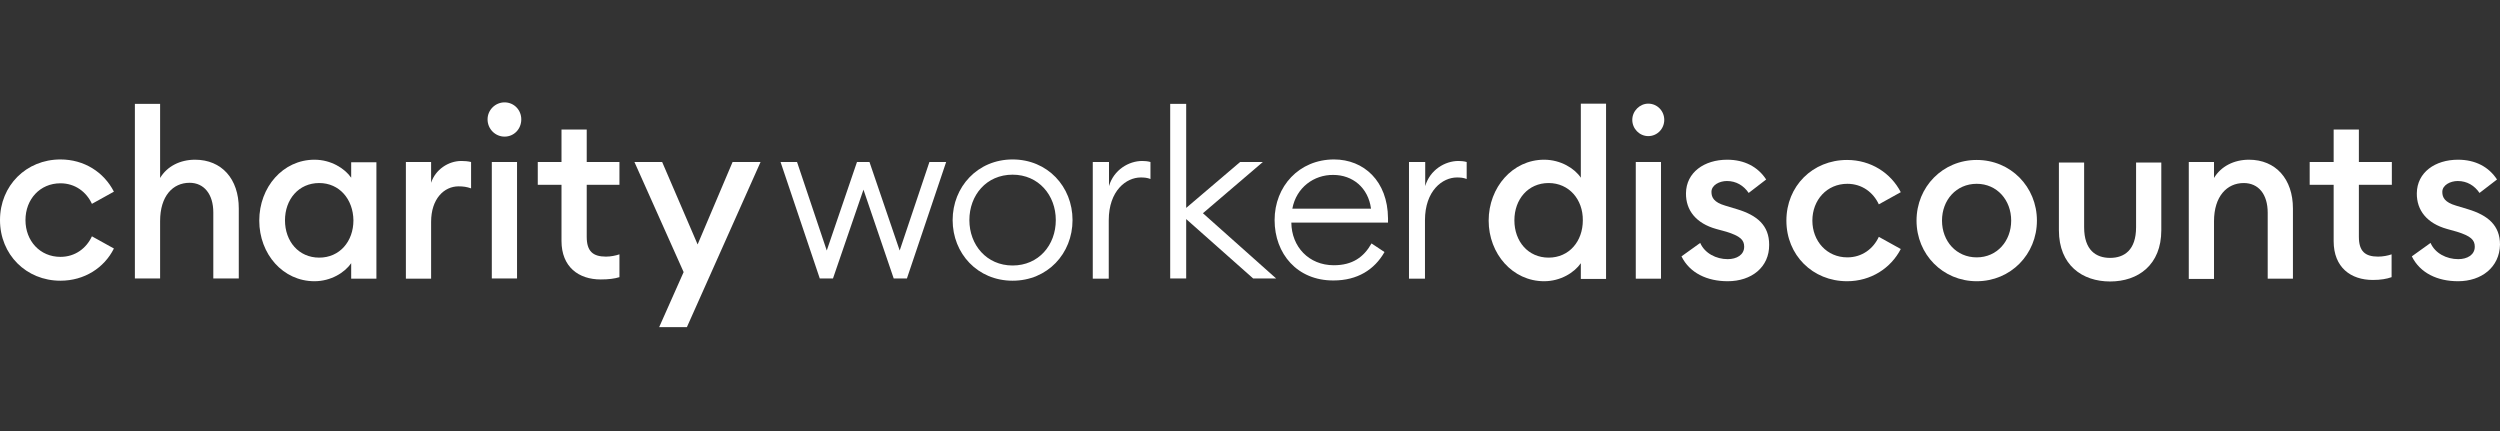 <svg xmlns="http://www.w3.org/2000/svg" fill="none" viewBox="0 0 232 40" height="40" width="232">
<rect x="0" y="0" width="232" height="40" fill="#333333" stroke="none"/>
<g clip-path="url(#clip0_7899_22437)">
<path style="fill:white;fill-opacity:1;" fill="white" d="M143.293 14.821C144.823 14.821 146.121 15.621 146.701 16.492V9.618H149.042V25.886H146.701V24.426C146.098 25.297 144.823 26.098 143.293 26.098C140.373 26.098 138.148 23.555 138.148 20.471C138.148 17.387 140.373 14.821 143.293 14.821ZM143.711 16.986C141.81 16.986 140.535 18.493 140.535 20.447C140.535 22.401 141.81 23.908 143.711 23.908C145.611 23.908 146.886 22.401 146.886 20.447C146.909 18.517 145.611 16.986 143.711 16.986Z"></path>
<path style="fill:white;fill-opacity:1;" fill="white" d="M151.8 15.033H154.141V25.862H151.8V15.033Z"></path>
<path style="fill:white;fill-opacity:1;" fill="white" d="M160.33 26.098C158.429 26.098 156.807 25.344 156.042 23.79L157.78 22.543C158.198 23.508 159.264 24.049 160.33 24.049C161.165 24.049 161.86 23.649 161.86 22.896C161.86 22.26 161.489 21.907 160.214 21.507L159.264 21.248C157.41 20.73 156.436 19.529 156.459 17.928C156.482 15.998 158.151 14.821 160.284 14.821C161.883 14.821 163.135 15.48 163.9 16.657L162.277 17.905C161.814 17.222 161.118 16.798 160.261 16.798C159.565 16.798 158.823 17.175 158.823 17.811C158.823 18.328 159.055 18.776 160.098 19.082L161.188 19.411C163.065 19.976 164.178 20.918 164.178 22.707C164.201 24.803 162.532 26.098 160.33 26.098Z"></path>
<path style="fill:white;fill-opacity:1;" fill="white" d="M171.41 26.098C168.211 26.098 165.777 23.673 165.777 20.471C165.777 17.269 168.211 14.844 171.41 14.844C173.612 14.844 175.466 16.045 176.393 17.834L174.354 18.964C173.844 17.858 172.8 17.057 171.433 17.057C169.532 17.057 168.188 18.564 168.188 20.471C168.188 22.378 169.532 23.884 171.433 23.884C172.8 23.884 173.844 23.084 174.354 21.978L176.393 23.108C175.466 24.897 173.612 26.098 171.41 26.098Z"></path>
<path style="fill:white;fill-opacity:1;" fill="white" d="M183.44 26.098C180.287 26.098 177.854 23.602 177.854 20.471C177.854 17.34 180.287 14.844 183.44 14.844C186.592 14.844 189.026 17.34 189.026 20.471C189.026 23.602 186.592 26.098 183.44 26.098ZM183.44 23.884C185.317 23.884 186.638 22.378 186.638 20.471C186.638 18.564 185.317 17.057 183.44 17.057C181.539 17.057 180.218 18.564 180.218 20.471C180.218 22.378 181.539 23.884 183.44 23.884Z"></path>
<path style="fill:white;fill-opacity:1;" fill="white" d="M203.119 15.033H205.46V16.516C206.109 15.433 207.314 14.821 208.705 14.821C211.185 14.821 212.784 16.61 212.784 19.341V25.862H210.443V19.741C210.443 18.022 209.586 16.986 208.218 16.986C206.665 16.986 205.46 18.211 205.46 20.541V25.886H203.119V15.033Z"></path>
<path style="fill:white;fill-opacity:1;" fill="white" d="M220.202 25.98C218.162 25.98 216.563 24.826 216.563 22.378V17.151H214.338V15.033H216.563V12.019H218.904V15.033H221.963V17.151H218.904V21.978C218.904 23.32 219.483 23.814 220.689 23.814C221.129 23.814 221.616 23.72 221.94 23.602V25.721C221.477 25.886 220.92 25.98 220.202 25.98Z"></path>
<path style="fill:white;fill-opacity:1;" fill="white" d="M228.106 26.098C226.205 26.098 224.583 25.344 223.818 23.79L225.556 22.543C225.973 23.508 227.04 24.049 228.129 24.049C228.964 24.049 229.659 23.649 229.659 22.896C229.659 22.26 229.288 21.907 228.013 21.507L227.086 21.248C225.232 20.73 224.258 19.529 224.281 17.928C224.305 15.998 225.973 14.821 228.106 14.821C229.705 14.821 230.957 15.48 231.722 16.657L230.099 17.905C229.636 17.222 228.94 16.798 228.083 16.798C227.387 16.798 226.646 17.175 226.646 17.811C226.646 18.328 226.877 18.776 227.92 19.082L229.01 19.411C230.887 19.976 232 20.918 232 22.707C231.954 24.803 230.285 26.098 228.106 26.098Z"></path>
<path style="fill:white;fill-opacity:1;" fill="white" d="M152.959 12.631C152.148 12.631 151.476 11.948 151.476 11.124C151.476 10.3 152.171 9.618 152.959 9.618C153.794 9.618 154.443 10.3 154.443 11.124C154.443 11.948 153.794 12.631 152.959 12.631Z"></path>
<path style="fill:white;fill-opacity:1;" fill="white" d="M200.569 21.366C200.569 24.591 198.413 26.121 195.817 26.121C193.245 26.121 191.066 24.614 191.066 21.366V15.08H193.407V21.083C193.407 23.225 194.519 23.932 195.817 23.932C197.115 23.932 198.228 23.225 198.228 21.083V15.08H200.569V21.366Z"></path>
<path style="fill:white;fill-opacity:1;" fill="white" d="M5.609 26.05C2.434 26.05 0 23.626 0 20.424C0 17.222 2.434 14.797 5.609 14.797C7.811 14.797 9.643 15.974 10.57 17.787L8.53 18.917C8.02 17.811 6.977 17.01 5.609 17.01C3.709 17.01 2.364 18.493 2.364 20.424C2.364 22.354 3.709 23.837 5.609 23.837C6.977 23.837 8.02 23.037 8.53 21.93L10.57 23.061C9.666 24.873 7.811 26.05 5.609 26.05Z"></path>
<path style="fill:white;fill-opacity:1;" fill="white" d="M12.517 9.641H14.858V16.516C15.507 15.433 16.712 14.821 18.103 14.821C20.56 14.821 22.159 16.586 22.159 19.341V25.839H19.795V19.718C19.795 18.022 18.937 16.963 17.593 16.963C16.04 16.963 14.858 18.187 14.858 20.518V25.839H12.517V9.641Z"></path>
<path style="fill:white;fill-opacity:1;" fill="white" d="M29.183 14.821C30.712 14.821 31.987 15.621 32.59 16.492V15.056H34.931V25.862H32.59V24.426C31.987 25.297 30.712 26.098 29.183 26.098C26.262 26.098 24.06 23.578 24.06 20.471C24.06 17.363 26.262 14.821 29.183 14.821ZM29.623 16.986C27.722 16.986 26.447 18.493 26.447 20.447C26.447 22.401 27.722 23.908 29.623 23.908C31.524 23.908 32.798 22.401 32.798 20.447C32.775 18.493 31.5 16.986 29.623 16.986Z"></path>
<path style="fill:white;fill-opacity:1;" fill="white" d="M37.666 15.033H40.007V16.963C40.401 15.739 41.607 14.938 42.812 14.938C43.113 14.938 43.415 14.962 43.716 15.033V17.481C43.322 17.34 42.974 17.293 42.557 17.293C41.212 17.293 40.007 18.446 40.007 20.589V25.862H37.666V15.033Z"></path>
<path style="fill:white;fill-opacity:1;" fill="white" d="M46.822 12.678C45.964 12.678 45.246 11.972 45.246 11.077C45.246 10.206 45.964 9.5 46.822 9.5C47.703 9.5 48.375 10.206 48.375 11.077C48.375 11.972 47.703 12.678 46.822 12.678ZM45.64 15.033H47.981V25.839H45.64V15.033Z"></path>
<path style="fill:white;fill-opacity:1;" fill="white" d="M55.746 25.933C53.706 25.933 52.107 24.779 52.107 22.354V17.151H49.905V15.033H52.107V12.019H54.448V15.033H57.484V17.151H54.448V21.978C54.448 23.32 55.027 23.814 56.233 23.814C56.673 23.814 57.137 23.72 57.484 23.602V25.721C57.021 25.862 56.487 25.933 55.746 25.933Z"></path>
<path style="fill:white;fill-opacity:1;" fill="white" d="M61.17 30.359L63.441 25.25L58.875 15.033H61.448L64.739 22.684L67.984 15.033H70.581L63.743 30.359H61.17Z"></path>
<path style="fill:white;fill-opacity:1;" fill="white" d="M80.13 17.599L77.302 25.839H76.074L72.435 15.033H73.965L76.723 23.249L79.528 15.033H80.687L83.491 23.249L86.25 15.033H87.803L84.163 25.839H82.935L80.13 17.599Z"></path>
<path style="fill:white;fill-opacity:1;" fill="white" d="M88.405 20.424C88.405 17.34 90.723 14.797 93.968 14.797C97.213 14.797 99.531 17.316 99.531 20.424C99.531 23.531 97.213 26.05 93.968 26.05C90.723 26.05 88.405 23.531 88.405 20.424ZM97.978 20.424C97.978 18.117 96.379 16.21 93.968 16.21C91.534 16.21 89.958 18.117 89.958 20.424C89.958 22.731 91.558 24.638 93.968 24.638C96.379 24.638 97.978 22.755 97.978 20.424Z"></path>
<path style="fill:white;fill-opacity:1;" fill="white" d="M101.432 15.033H102.915V17.269C103.356 15.762 104.746 14.938 105.998 14.938C106.253 14.938 106.508 14.962 106.763 15.033V16.61C106.462 16.492 106.184 16.469 105.859 16.469C104.538 16.469 102.892 17.669 102.892 20.447V25.862H101.409V15.033H101.432Z"></path>
<path style="fill:white;fill-opacity:1;" fill="white" d="M108.594 9.641H110.078V19.294L115.084 15.033H117.194L111.631 19.788L118.422 25.839H116.29L110.078 20.33V25.839H108.594V9.641Z"></path>
<path style="fill:white;fill-opacity:1;" fill="white" d="M118.283 20.424C118.283 17.293 120.555 14.797 123.8 14.797C126.558 14.797 128.783 16.798 128.807 20.259V20.659H119.836C119.859 22.896 121.459 24.614 123.777 24.614C125.515 24.614 126.558 23.861 127.277 22.59L128.482 23.39C127.555 25.015 125.979 26.027 123.753 26.027C120.393 26.05 118.283 23.555 118.283 20.424ZM119.929 19.364H127.23C126.975 17.41 125.515 16.233 123.73 16.233C121.946 16.21 120.3 17.387 119.929 19.364Z"></path>
<path style="fill:white;fill-opacity:1;" fill="white" d="M130.777 15.033H132.26V17.269C132.701 15.762 134.091 14.938 135.343 14.938C135.598 14.938 135.853 14.962 136.108 15.033V16.61C135.807 16.492 135.528 16.469 135.204 16.469C133.883 16.469 132.237 17.669 132.237 20.447V25.862H130.754V15.033H130.777Z"></path>
</g>
<defs>
<clipPath id="clip0_7899_22437">
<rect transform="translate(0 9.5)" style="fill:white;fill-opacity:1;" fill="white" height="21" width="232"></rect>
</clipPath>
</defs>
</svg>
